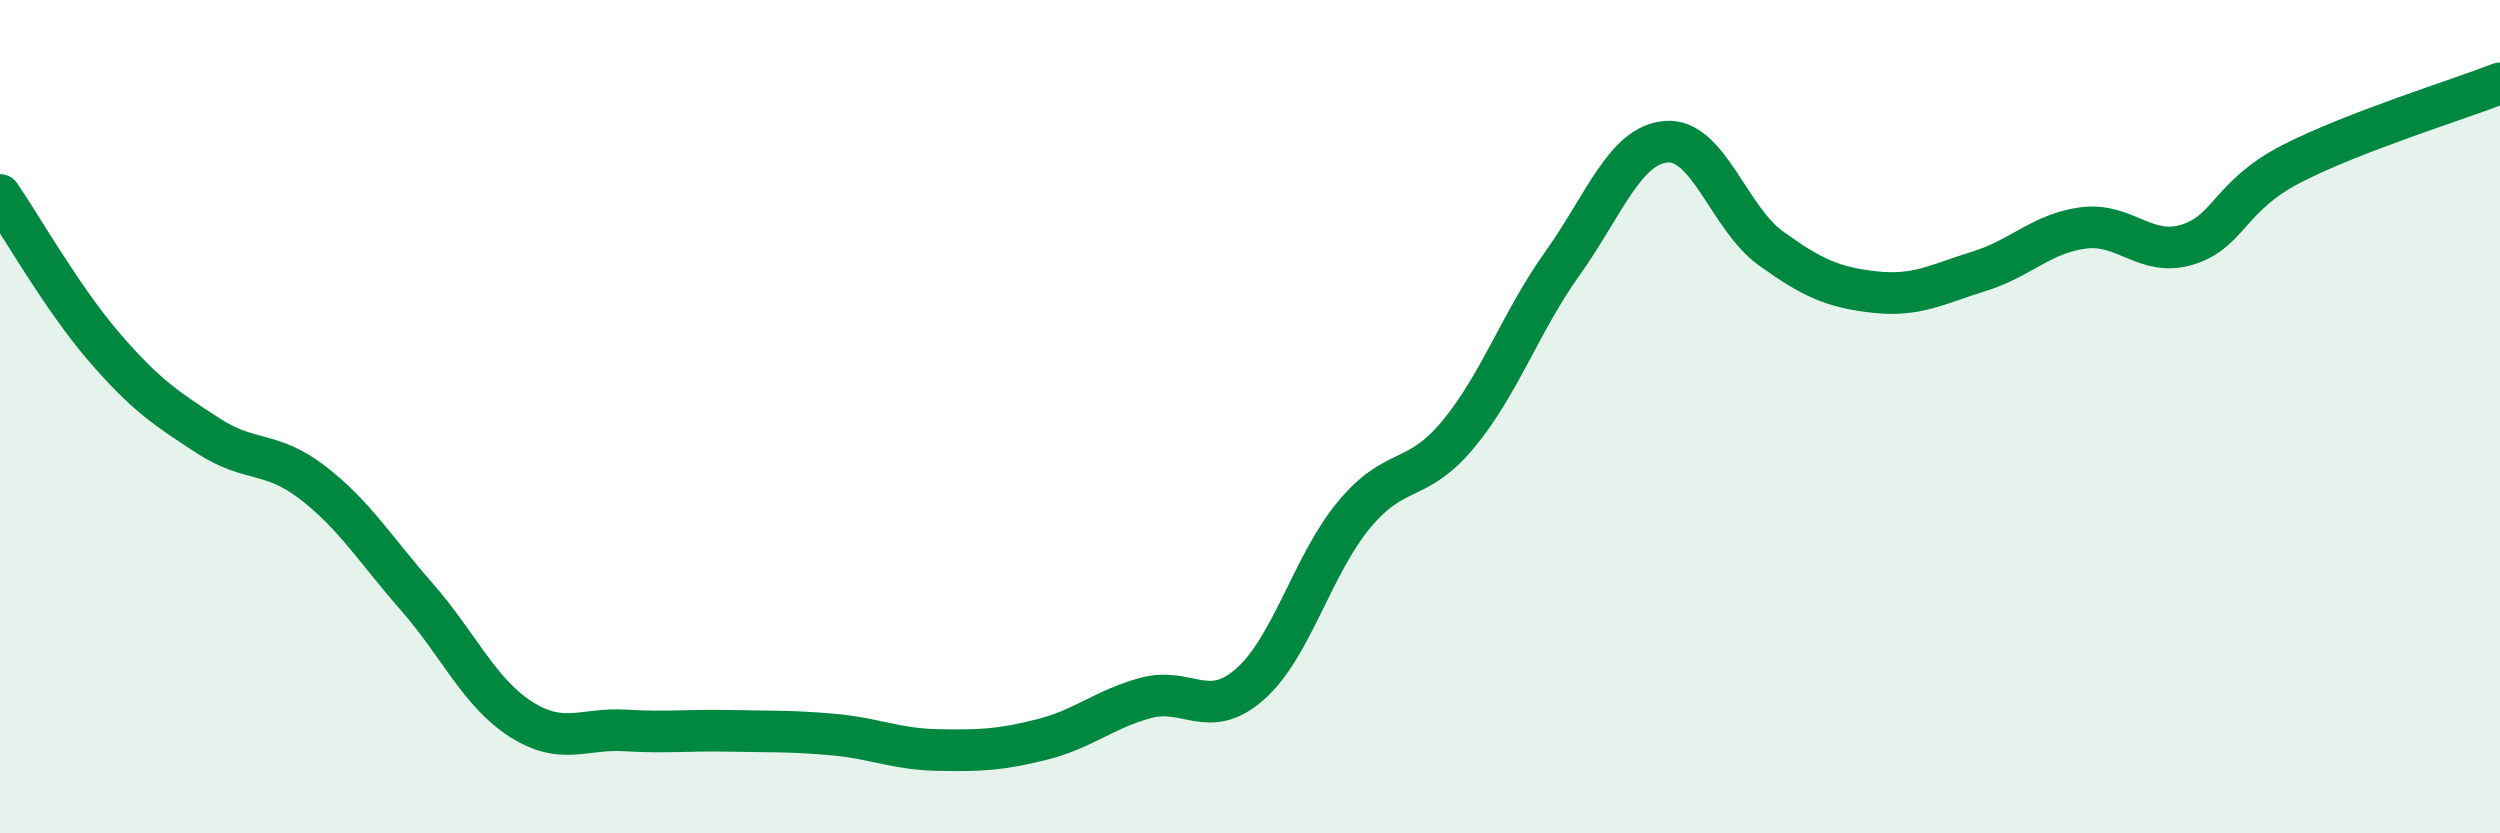 
    <svg width="60" height="20" viewBox="0 0 60 20" xmlns="http://www.w3.org/2000/svg">
      <path
        d="M 0,4.68 C 0.5,5.41 1.5,7.17 2.5,8.33 C 3.5,9.49 4,9.81 5,10.46 C 6,11.11 6.5,10.81 7.5,11.58 C 8.5,12.35 9,13.18 10,14.32 C 11,15.46 11.5,16.62 12.5,17.26 C 13.5,17.9 14,17.47 15,17.53 C 16,17.59 16.5,17.52 17.5,17.54 C 18.5,17.56 19,17.54 20,17.63 C 21,17.72 21.5,17.98 22.5,18 C 23.5,18.02 24,18 25,17.75 C 26,17.5 26.5,17.02 27.5,16.75 C 28.5,16.48 29,17.3 30,16.42 C 31,15.54 31.5,13.55 32.5,12.35 C 33.5,11.15 34,11.63 35,10.42 C 36,9.21 36.5,7.72 37.5,6.32 C 38.5,4.92 39,3.47 40,3.4 C 41,3.33 41.5,5.24 42.5,5.96 C 43.5,6.68 44,6.9 45,7.01 C 46,7.12 46.5,6.82 47.5,6.51 C 48.5,6.2 49,5.6 50,5.47 C 51,5.34 51.5,6.18 52.5,5.87 C 53.5,5.56 53.5,4.7 55,3.93 C 56.5,3.16 59,2.39 60,2L60 20L0 20Z"
        fill="#008740"
        opacity="0.1"
        stroke-linecap="round"
        stroke-linejoin="round"
      />
      <path
        d="M 0,4.68 C 0.5,5.41 1.5,7.17 2.5,8.33 C 3.5,9.49 4,9.81 5,10.46 C 6,11.11 6.5,10.81 7.5,11.58 C 8.5,12.35 9,13.18 10,14.32 C 11,15.46 11.5,16.62 12.5,17.26 C 13.5,17.9 14,17.47 15,17.53 C 16,17.59 16.5,17.52 17.5,17.54 C 18.5,17.56 19,17.54 20,17.63 C 21,17.72 21.5,17.98 22.5,18 C 23.5,18.02 24,18 25,17.75 C 26,17.5 26.5,17.02 27.5,16.75 C 28.5,16.48 29,17.3 30,16.42 C 31,15.54 31.5,13.55 32.5,12.35 C 33.5,11.15 34,11.63 35,10.42 C 36,9.21 36.5,7.72 37.5,6.32 C 38.5,4.92 39,3.47 40,3.4 C 41,3.33 41.5,5.24 42.5,5.96 C 43.5,6.68 44,6.9 45,7.01 C 46,7.12 46.5,6.82 47.5,6.51 C 48.5,6.2 49,5.6 50,5.47 C 51,5.34 51.5,6.18 52.5,5.87 C 53.5,5.56 53.5,4.7 55,3.93 C 56.5,3.16 59,2.39 60,2"
        stroke="#008740"
        stroke-width="1"
        fill="none"
        stroke-linecap="round"
        stroke-linejoin="round"
      />
    </svg>
  